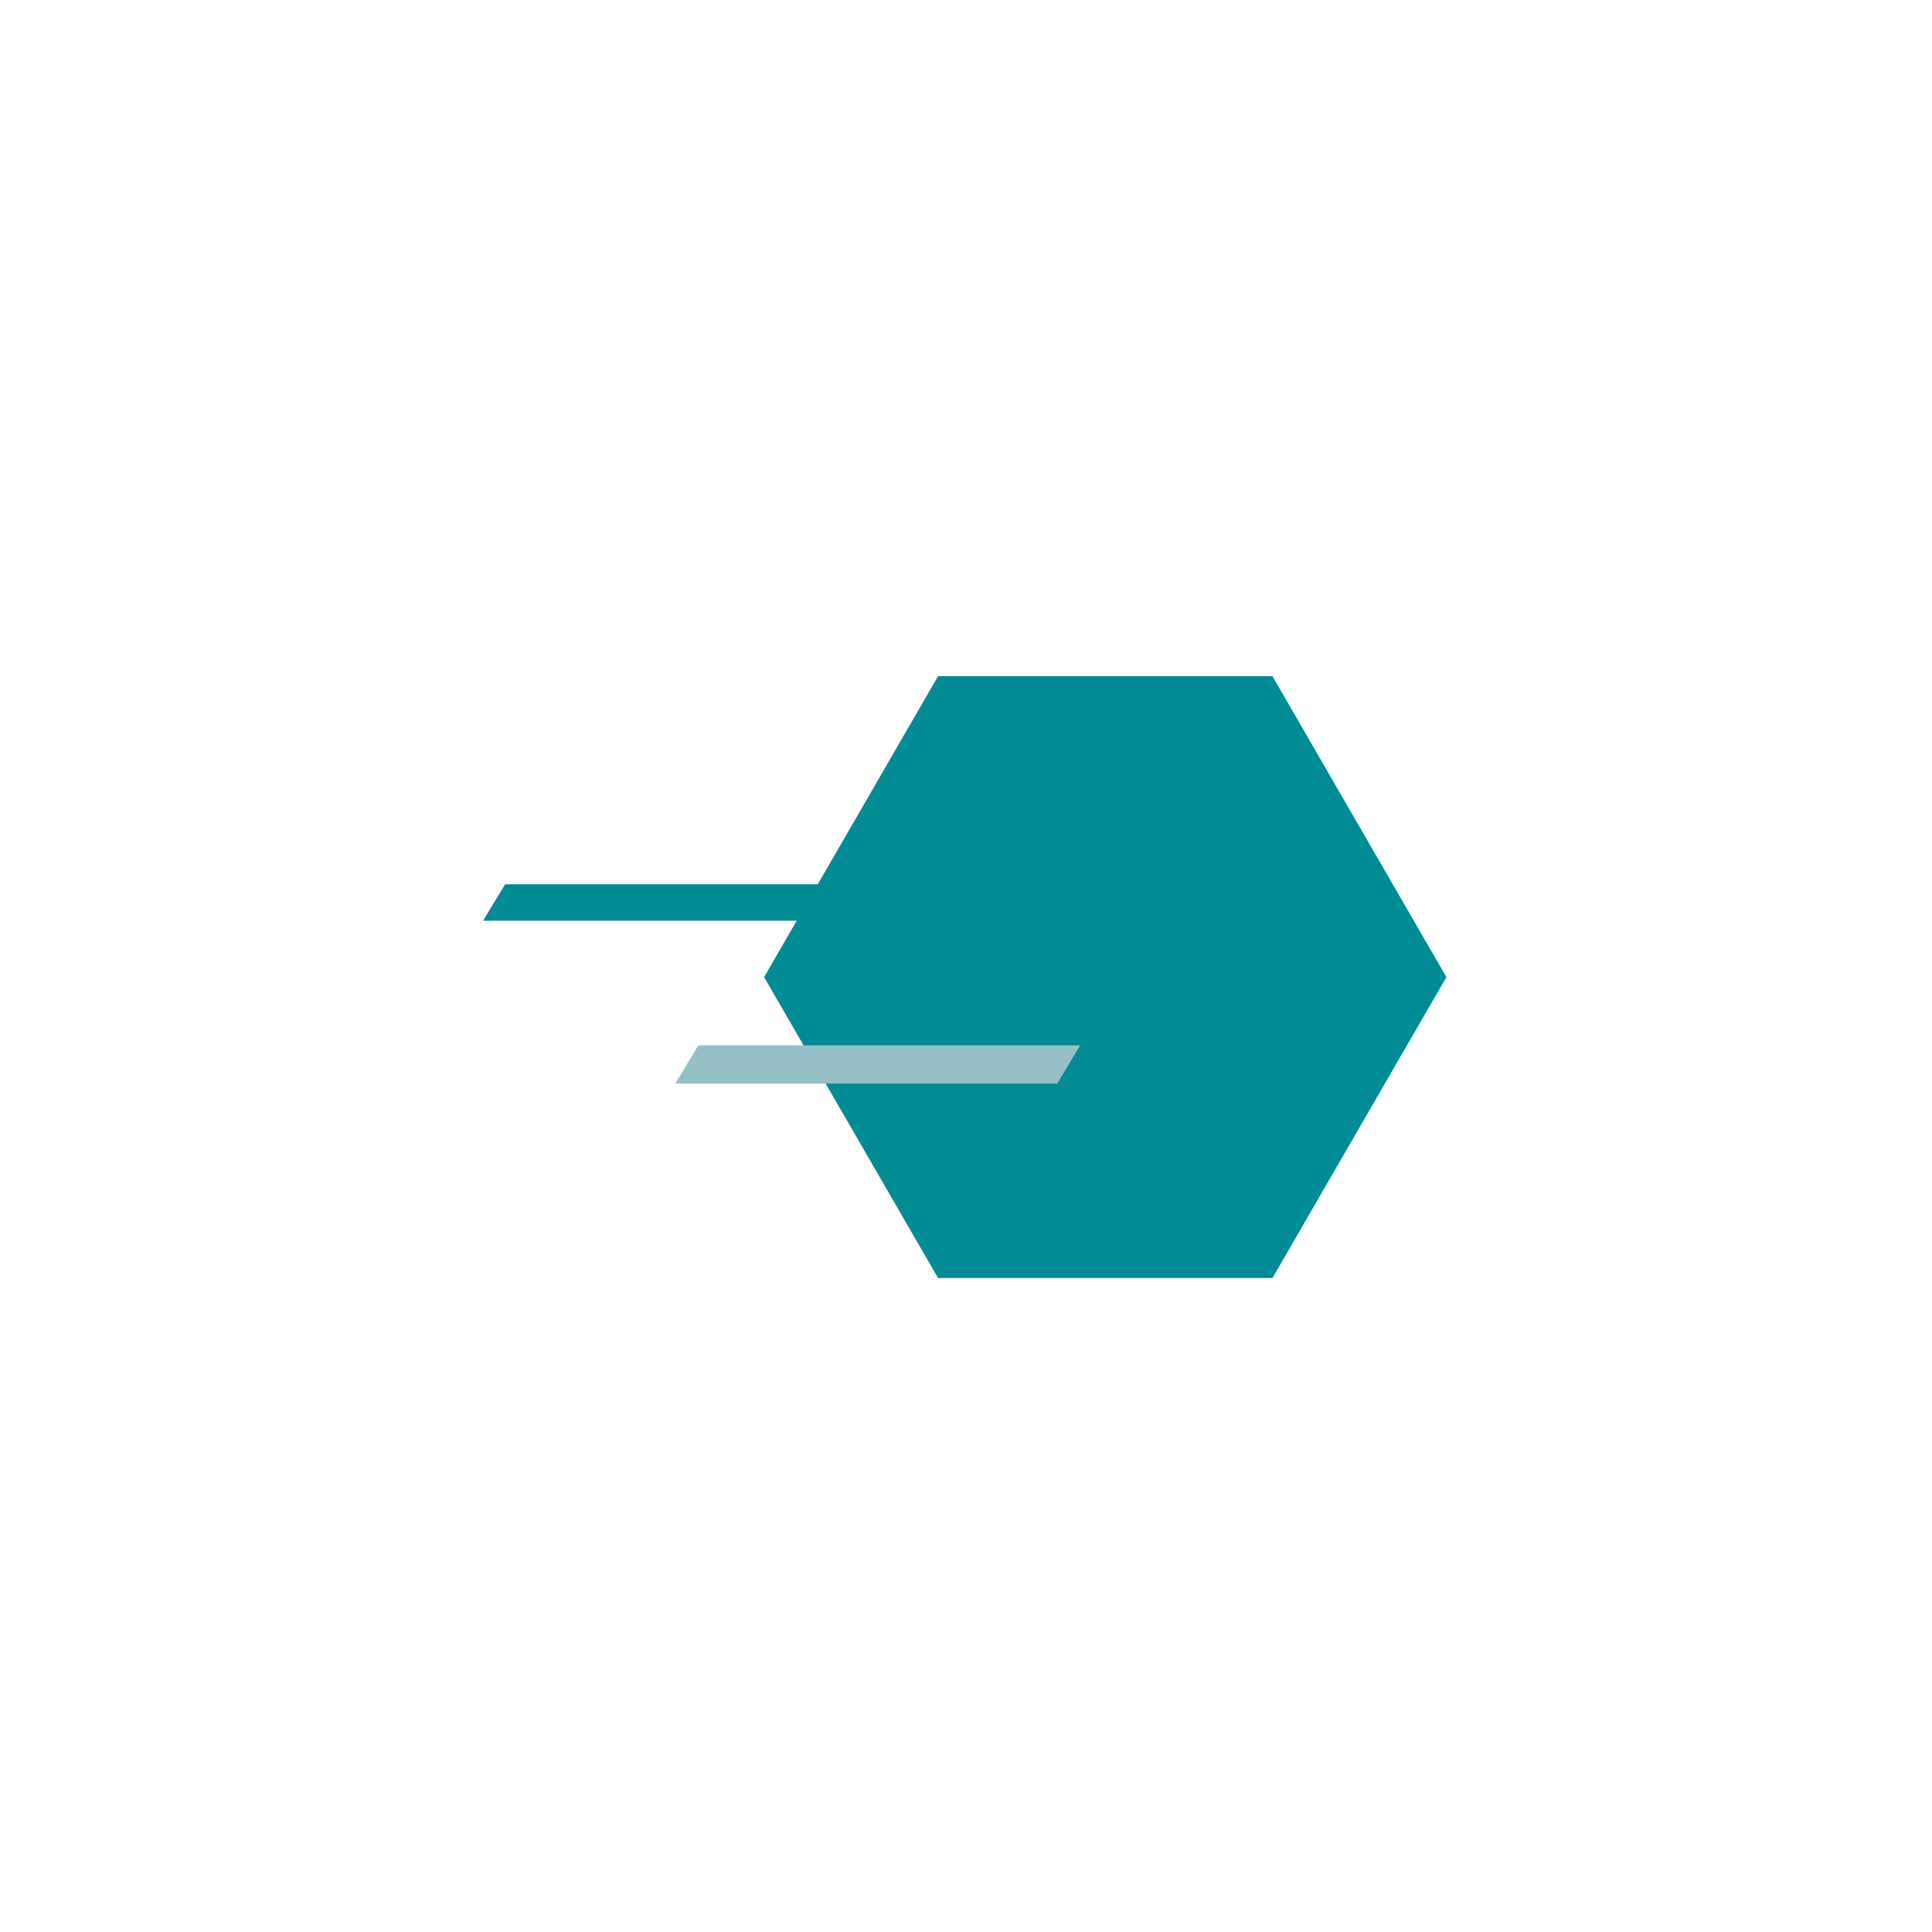 <svg width="40" height="40" viewBox="0 0 40 40" fill="none" xmlns="http://www.w3.org/2000/svg">
<g clip-path="url(#clip0_456_11721)">
<path fill-rule="evenodd" clip-rule="evenodd" d="M19.421 26.46H26.345L29.946 20.23L26.345 14H19.421L16.931 18.308H10.458L10.002 19.062H16.495L15.82 20.23L19.421 26.46Z" fill="#008B95"/>
<path fill-rule="evenodd" clip-rule="evenodd" d="M22.364 21.643H14.457L13.981 22.435H21.888L22.364 21.643Z" fill="#95C0C7"/>
</g>
<defs>
<clipPath id="clip0_456_11721">
<rect width="20" height="12.456" fill="white" transform="translate(10 14)"/>
</clipPath>
</defs>
</svg>
